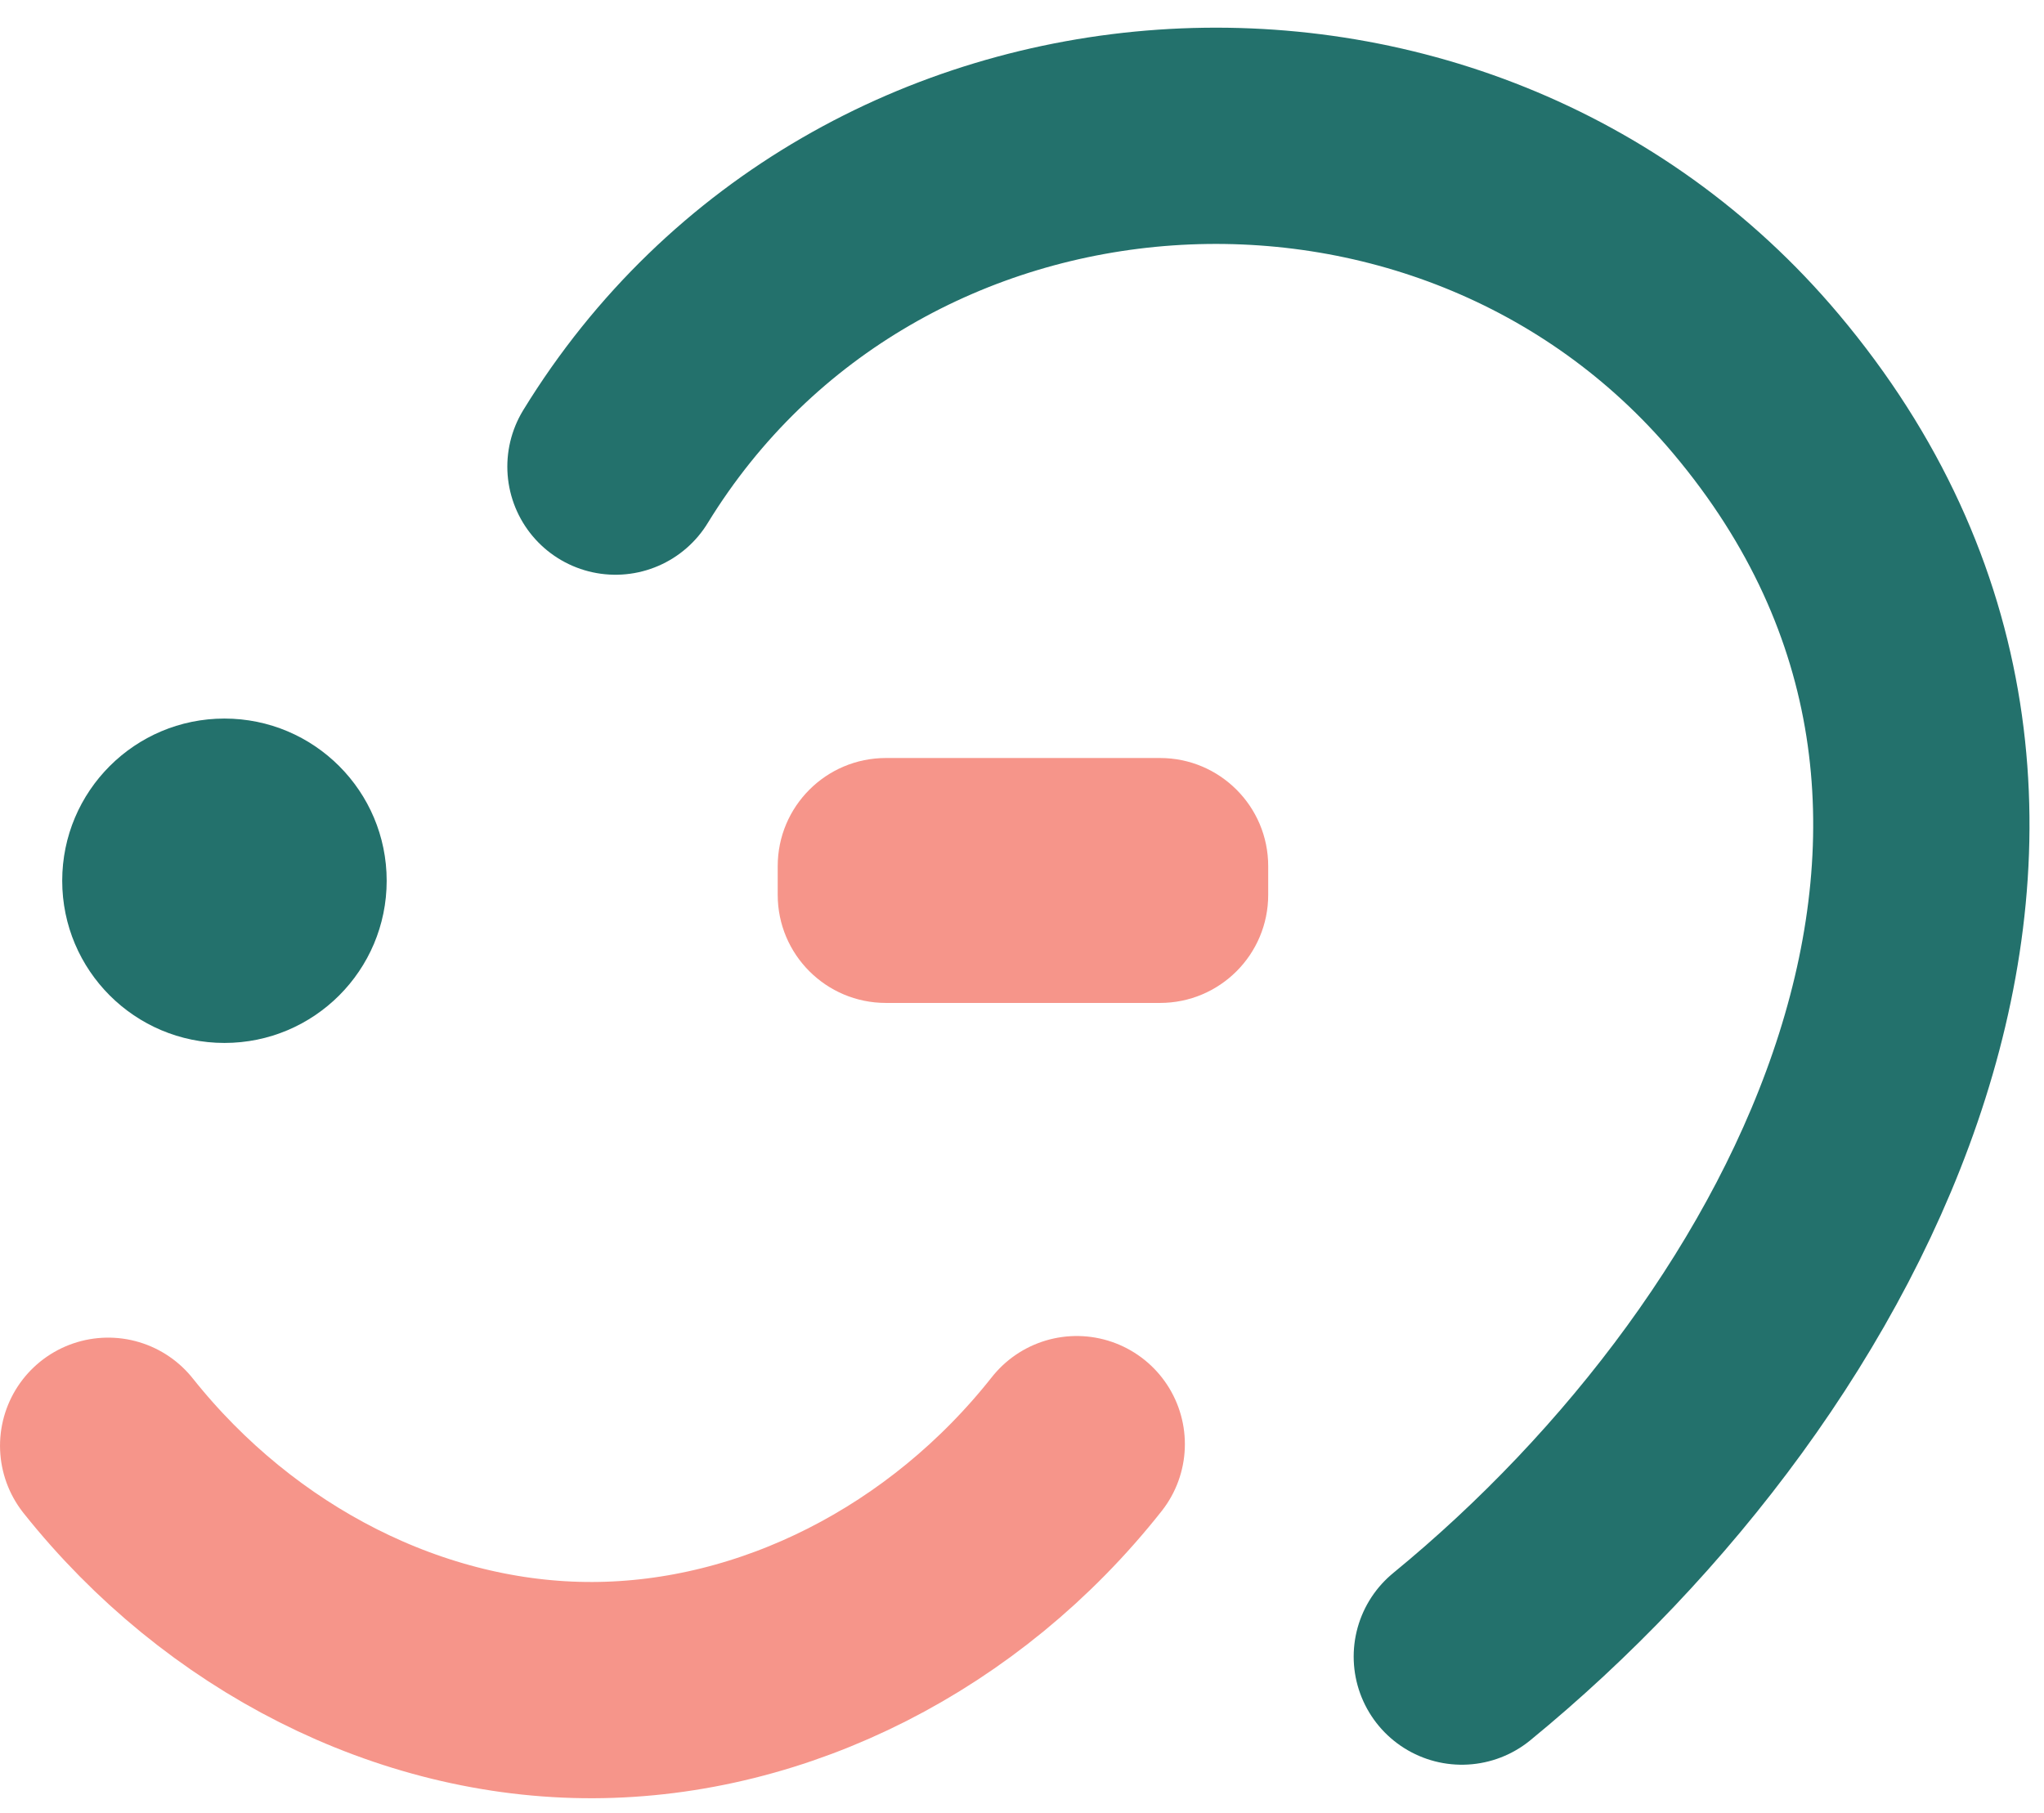<svg width="62" height="55" viewBox="0 0 62 55" fill="none" xmlns="http://www.w3.org/2000/svg">
<path d="M44.341 50.261C55.593 41.042 64.123 24.557 53.264 11.647C44.062 0.706 26.231 1.821 18.669 14.157" stroke="#23716C" stroke-width="6.561" stroke-miterlimit="10" stroke-linecap="round"/>
<path d="M3.281 43.864C6.988 48.523 12.467 51.295 17.979 51.278C23.49 51.262 28.969 48.49 32.66 43.815" stroke="#F6958A" stroke-width="6.561" stroke-miterlimit="10" stroke-linecap="round"/>
<path d="M6.808 31.643C9.526 31.643 11.729 29.44 11.729 26.722C11.729 24.004 9.526 21.801 6.808 21.801C4.09 21.801 1.887 24.004 1.887 26.722C1.887 29.44 4.09 31.643 6.808 31.643Z" fill="#23716C"/>
<path d="M35.187 22.998H26.871C25.059 22.998 23.59 24.467 23.59 26.279V27.149C23.59 28.961 25.059 30.429 26.871 30.429H35.187C36.999 30.429 38.468 28.961 38.468 27.149V26.279C38.468 24.467 36.999 22.998 35.187 22.998Z" fill="#F6958A"/>
</svg>
